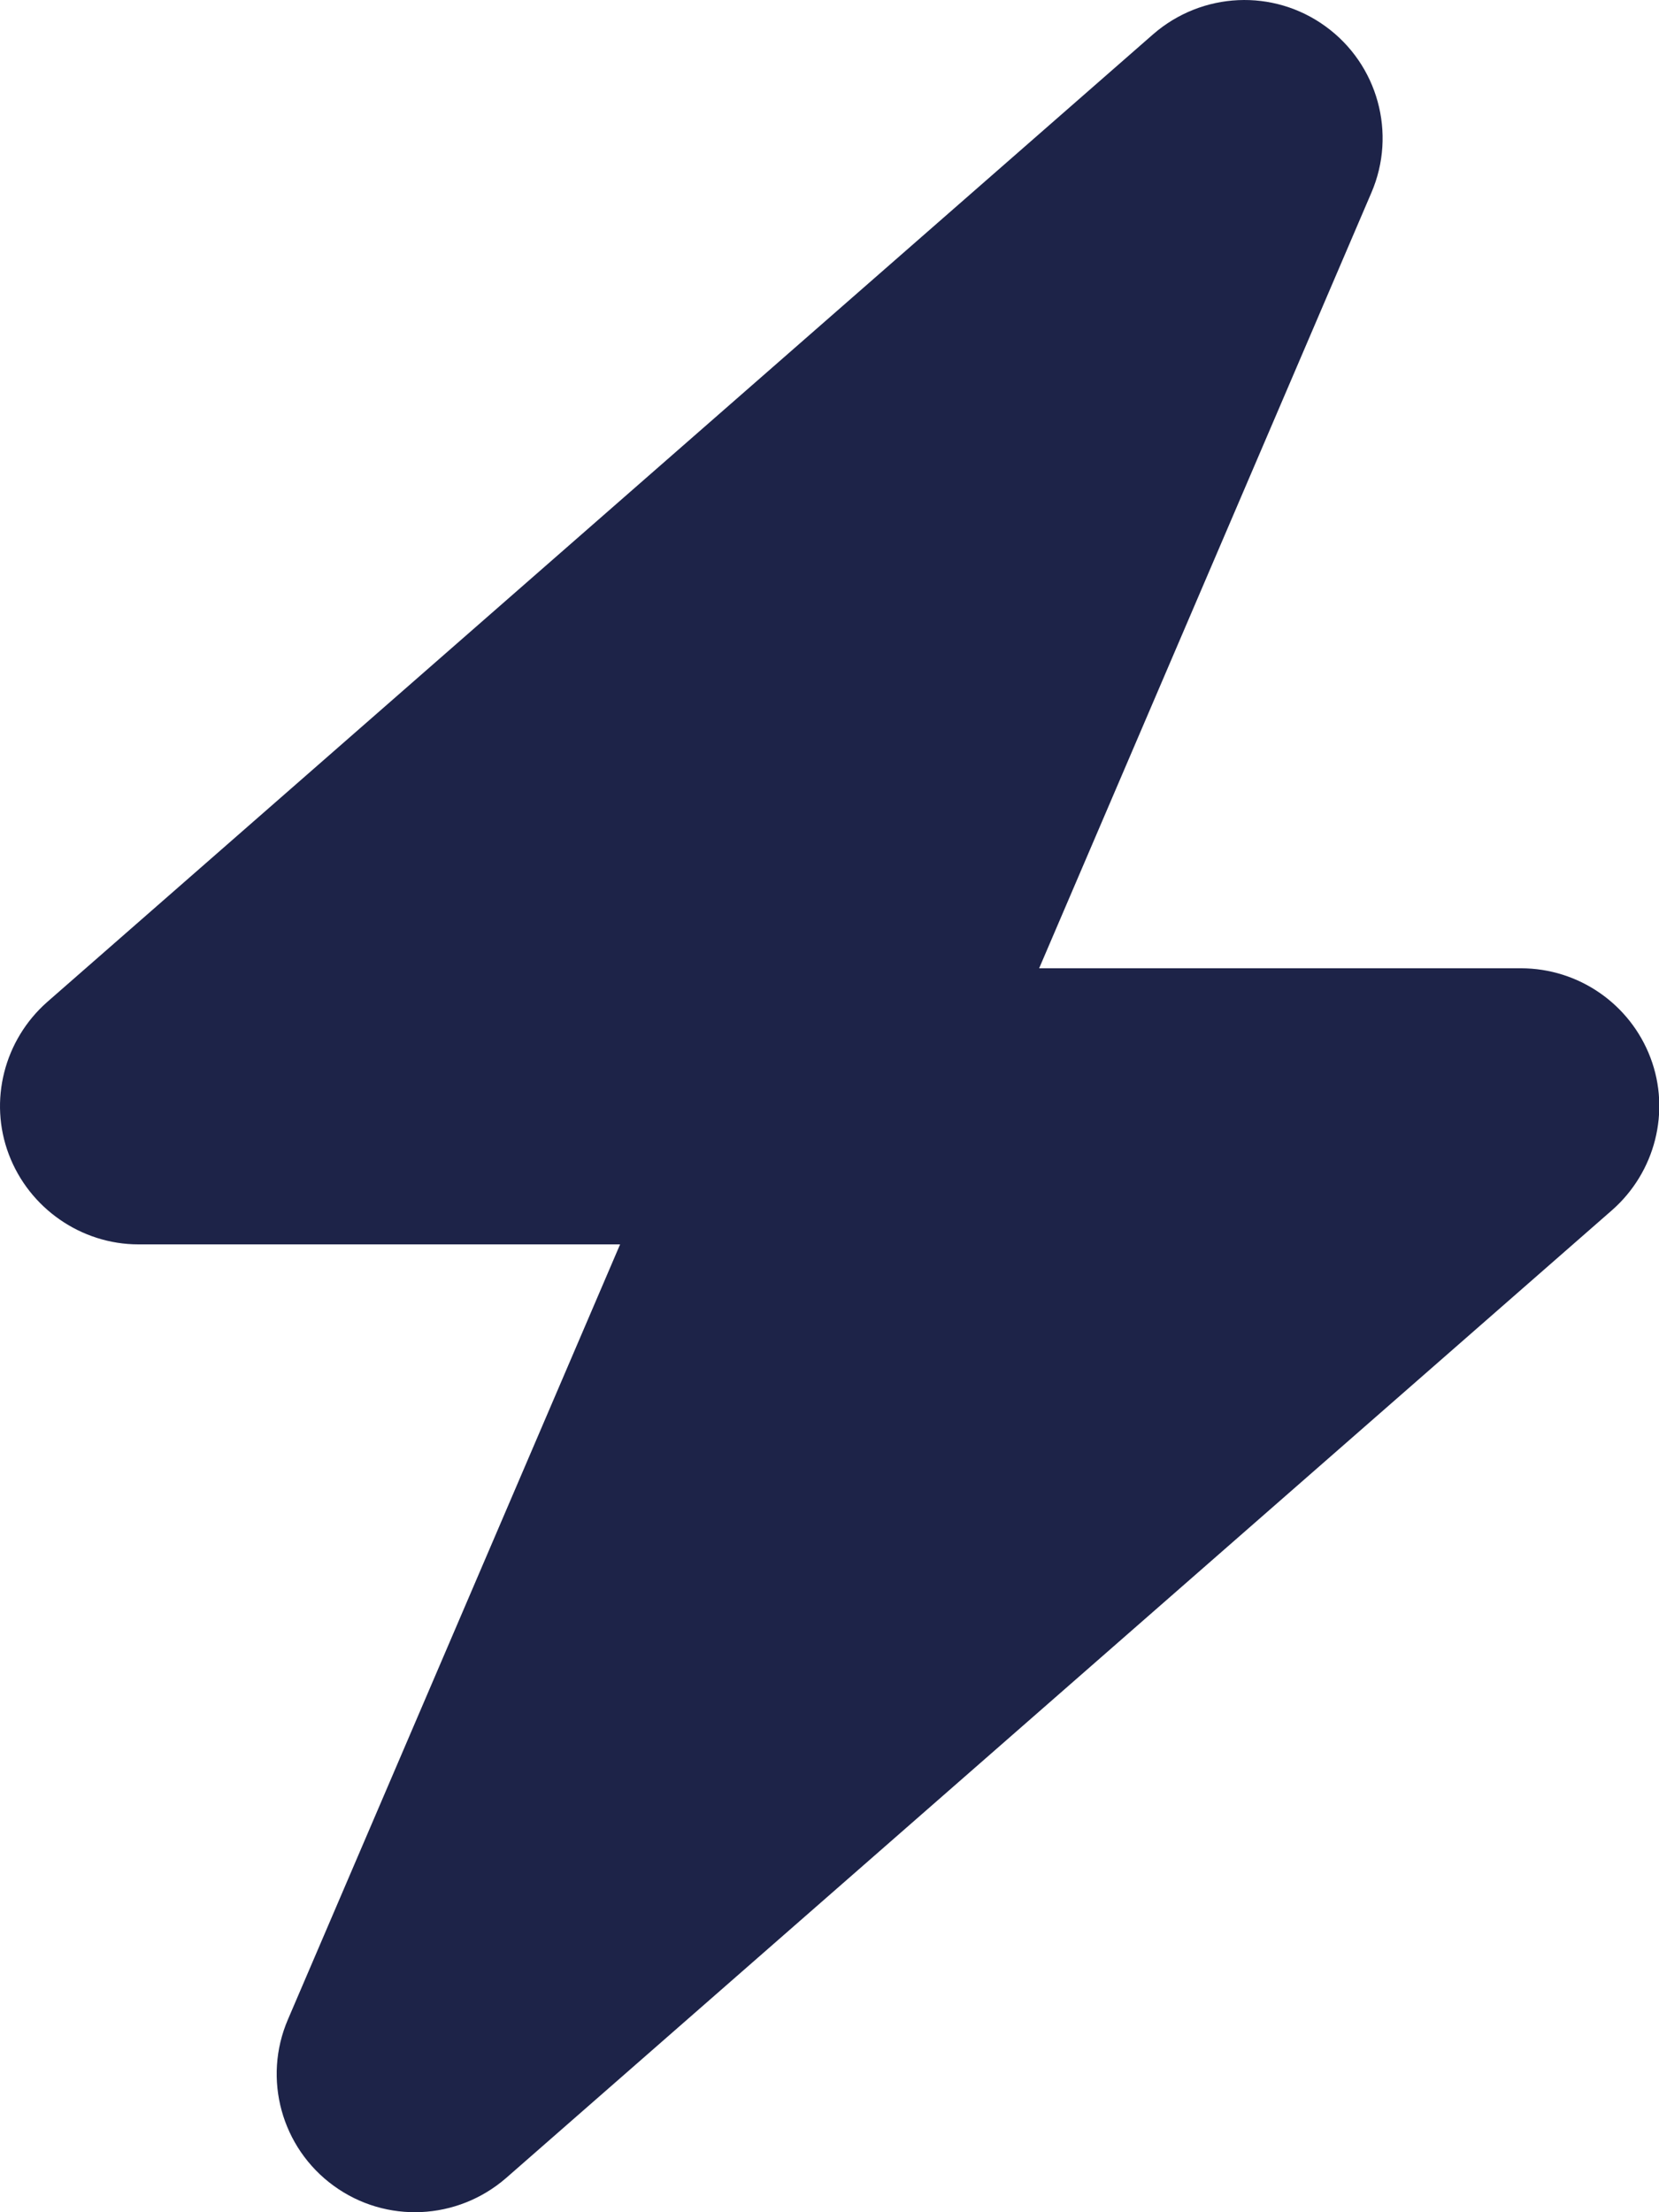 <svg width="27" height="36" viewBox="0 0 27 36" fill="none" xmlns="http://www.w3.org/2000/svg">
<path d="M22.319 3.136C22.734 2.173 22.425 1.048 21.574 0.43C20.723 -0.189 19.563 -0.133 18.769 0.556L0.769 16.305C0.066 16.924 -0.187 17.916 0.144 18.787C0.474 19.659 1.318 20.25 2.253 20.25H10.092L4.686 32.863C4.271 33.827 4.58 34.952 5.431 35.57C6.282 36.189 7.442 36.133 8.236 35.444L26.235 19.694C26.939 19.076 27.192 18.084 26.861 17.212C26.531 16.341 25.694 15.757 24.752 15.757H16.912L22.319 3.136Z" fill="#1D2348"/>
</svg>

